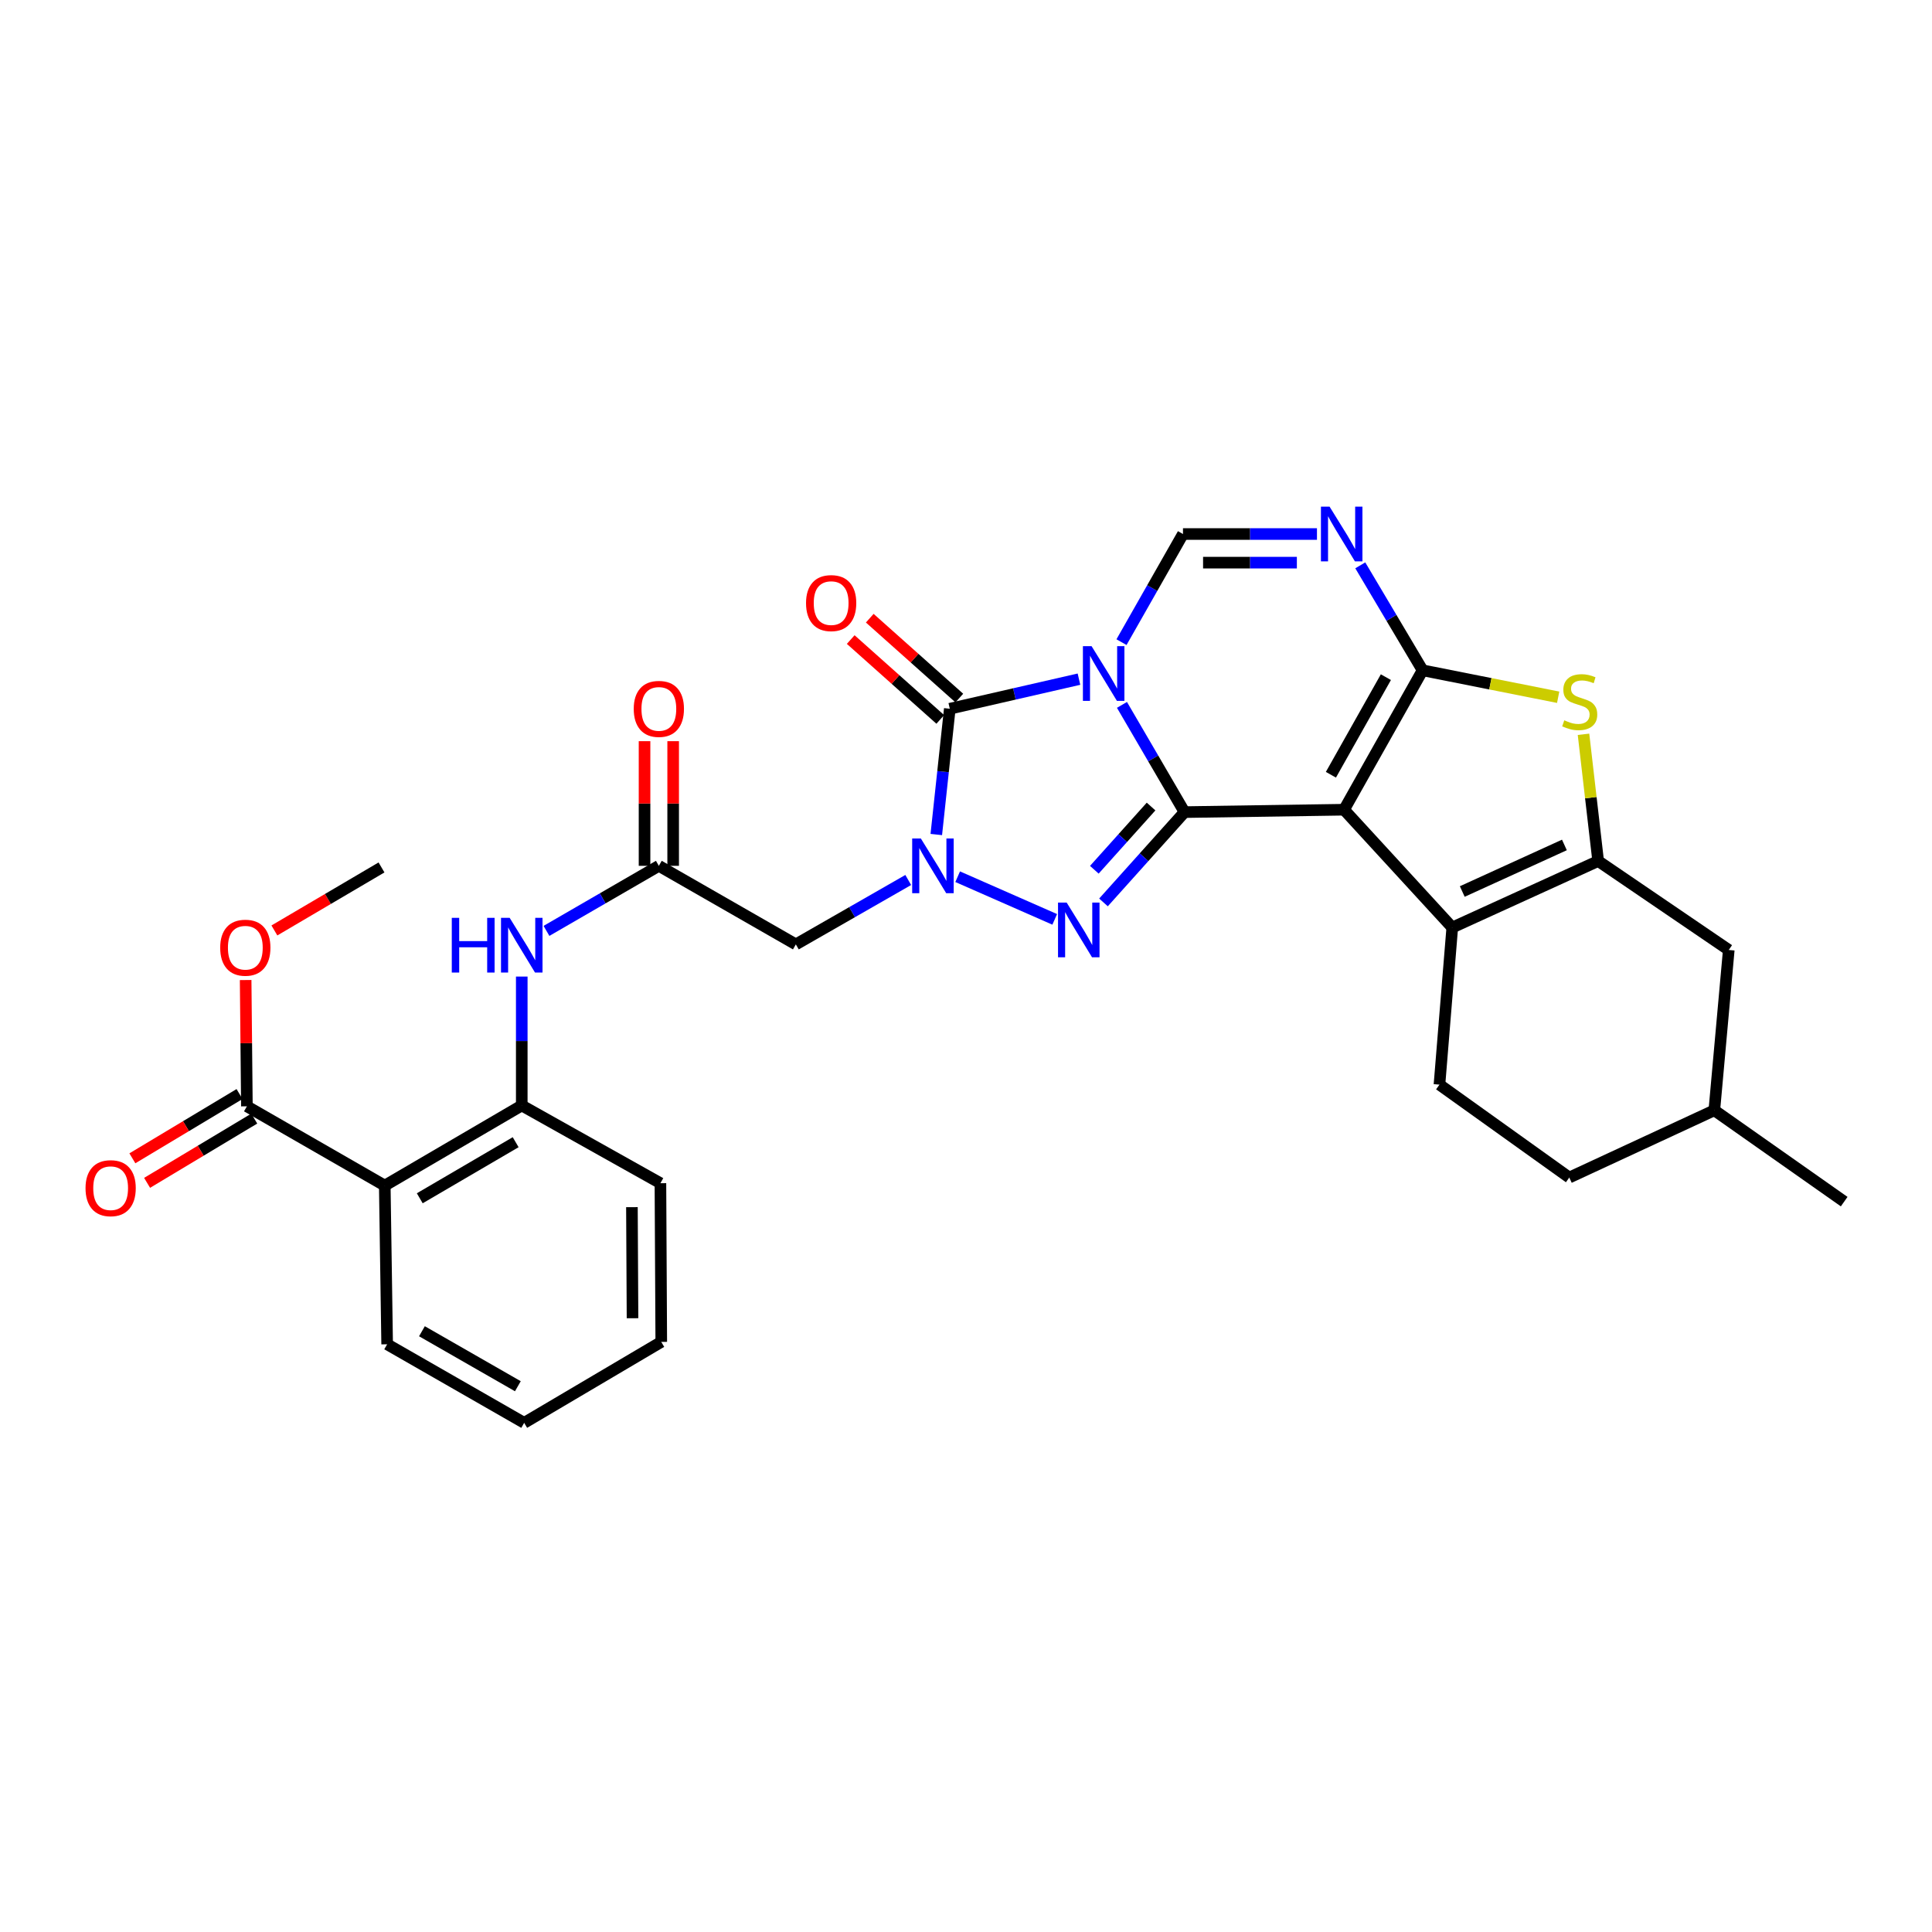 <?xml version='1.0' encoding='iso-8859-1'?>
<svg version='1.1' baseProfile='full'
              xmlns='http://www.w3.org/2000/svg'
                      xmlns:rdkit='http://www.rdkit.org/xml'
                      xmlns:xlink='http://www.w3.org/1999/xlink'
                  xml:space='preserve'
width='1000px' height='1000px' viewBox='0 0 1000 1000'>
<!-- END OF HEADER -->
<rect style='opacity:1.0;fill:#FFFFFF;stroke:none' width='1000' height='1000' x='0' y='0'> </rect>
<path class='bond-0' d='M 580.727,364.846 L 596.921,392.597' style='fill:none;fill-rule:evenodd;stroke:#0000FF;stroke-width:6px;stroke-linecap:butt;stroke-linejoin:miter;stroke-opacity:1' />
<path class='bond-0' d='M 596.921,392.597 L 613.115,420.349' style='fill:none;fill-rule:evenodd;stroke:#000000;stroke-width:6px;stroke-linecap:butt;stroke-linejoin:miter;stroke-opacity:1' />
<path class='bond-5' d='M 558.47,351.535 L 525.041,359.188' style='fill:none;fill-rule:evenodd;stroke:#0000FF;stroke-width:6px;stroke-linecap:butt;stroke-linejoin:miter;stroke-opacity:1' />
<path class='bond-5' d='M 525.041,359.188 L 491.611,366.841' style='fill:none;fill-rule:evenodd;stroke:#000000;stroke-width:6px;stroke-linecap:butt;stroke-linejoin:miter;stroke-opacity:1' />
<path class='bond-10' d='M 580.485,332.373 L 596.396,304.391' style='fill:none;fill-rule:evenodd;stroke:#0000FF;stroke-width:6px;stroke-linecap:butt;stroke-linejoin:miter;stroke-opacity:1' />
<path class='bond-10' d='M 596.396,304.391 L 612.308,276.409' style='fill:none;fill-rule:evenodd;stroke:#000000;stroke-width:6px;stroke-linecap:butt;stroke-linejoin:miter;stroke-opacity:1' />
<path class='bond-1' d='M 613.115,420.349 L 695.686,419.106' style='fill:none;fill-rule:evenodd;stroke:#000000;stroke-width:6px;stroke-linecap:butt;stroke-linejoin:miter;stroke-opacity:1' />
<path class='bond-4' d='M 613.115,420.349 L 592.137,443.72' style='fill:none;fill-rule:evenodd;stroke:#000000;stroke-width:6px;stroke-linecap:butt;stroke-linejoin:miter;stroke-opacity:1' />
<path class='bond-4' d='M 592.137,443.72 L 571.16,467.091' style='fill:none;fill-rule:evenodd;stroke:#0000FF;stroke-width:6px;stroke-linecap:butt;stroke-linejoin:miter;stroke-opacity:1' />
<path class='bond-4' d='M 595.796,417.464 L 581.112,433.824' style='fill:none;fill-rule:evenodd;stroke:#000000;stroke-width:6px;stroke-linecap:butt;stroke-linejoin:miter;stroke-opacity:1' />
<path class='bond-4' d='M 581.112,433.824 L 566.428,450.184' style='fill:none;fill-rule:evenodd;stroke:#0000FF;stroke-width:6px;stroke-linecap:butt;stroke-linejoin:miter;stroke-opacity:1' />
<path class='bond-7' d='M 695.686,419.106 L 751.689,480.088' style='fill:none;fill-rule:evenodd;stroke:#000000;stroke-width:6px;stroke-linecap:butt;stroke-linejoin:miter;stroke-opacity:1' />
<path class='bond-32' d='M 695.686,419.106 L 736.338,346.947' style='fill:none;fill-rule:evenodd;stroke:#000000;stroke-width:6px;stroke-linecap:butt;stroke-linejoin:miter;stroke-opacity:1' />
<path class='bond-32' d='M 688.876,401.01 L 717.332,350.499' style='fill:none;fill-rule:evenodd;stroke:#000000;stroke-width:6px;stroke-linecap:butt;stroke-linejoin:miter;stroke-opacity:1' />
<path class='bond-2' d='M 736.338,346.947 L 720.208,319.783' style='fill:none;fill-rule:evenodd;stroke:#000000;stroke-width:6px;stroke-linecap:butt;stroke-linejoin:miter;stroke-opacity:1' />
<path class='bond-2' d='M 720.208,319.783 L 704.078,292.619' style='fill:none;fill-rule:evenodd;stroke:#0000FF;stroke-width:6px;stroke-linecap:butt;stroke-linejoin:miter;stroke-opacity:1' />
<path class='bond-9' d='M 736.338,346.947 L 771.422,353.921' style='fill:none;fill-rule:evenodd;stroke:#000000;stroke-width:6px;stroke-linecap:butt;stroke-linejoin:miter;stroke-opacity:1' />
<path class='bond-9' d='M 771.422,353.921 L 806.506,360.895' style='fill:none;fill-rule:evenodd;stroke:#CCCC00;stroke-width:6px;stroke-linecap:butt;stroke-linejoin:miter;stroke-opacity:1' />
<path class='bond-3' d='M 484.625,431.948 L 488.118,399.394' style='fill:none;fill-rule:evenodd;stroke:#0000FF;stroke-width:6px;stroke-linecap:butt;stroke-linejoin:miter;stroke-opacity:1' />
<path class='bond-3' d='M 488.118,399.394 L 491.611,366.841' style='fill:none;fill-rule:evenodd;stroke:#000000;stroke-width:6px;stroke-linecap:butt;stroke-linejoin:miter;stroke-opacity:1' />
<path class='bond-11' d='M 470.102,455.479 L 441.015,472.146' style='fill:none;fill-rule:evenodd;stroke:#0000FF;stroke-width:6px;stroke-linecap:butt;stroke-linejoin:miter;stroke-opacity:1' />
<path class='bond-11' d='M 441.015,472.146 L 411.929,488.813' style='fill:none;fill-rule:evenodd;stroke:#000000;stroke-width:6px;stroke-linecap:butt;stroke-linejoin:miter;stroke-opacity:1' />
<path class='bond-31' d='M 495.688,453.781 L 545.92,475.865' style='fill:none;fill-rule:evenodd;stroke:#0000FF;stroke-width:6px;stroke-linecap:butt;stroke-linejoin:miter;stroke-opacity:1' />
<path class='bond-18' d='M 496.541,361.312 L 473.365,340.645' style='fill:none;fill-rule:evenodd;stroke:#000000;stroke-width:6px;stroke-linecap:butt;stroke-linejoin:miter;stroke-opacity:1' />
<path class='bond-18' d='M 473.365,340.645 L 450.188,319.978' style='fill:none;fill-rule:evenodd;stroke:#FF0000;stroke-width:6px;stroke-linecap:butt;stroke-linejoin:miter;stroke-opacity:1' />
<path class='bond-18' d='M 486.681,372.369 L 463.504,351.703' style='fill:none;fill-rule:evenodd;stroke:#000000;stroke-width:6px;stroke-linecap:butt;stroke-linejoin:miter;stroke-opacity:1' />
<path class='bond-18' d='M 463.504,351.703 L 440.328,331.036' style='fill:none;fill-rule:evenodd;stroke:#FF0000;stroke-width:6px;stroke-linecap:butt;stroke-linejoin:miter;stroke-opacity:1' />
<path class='bond-6' d='M 681.658,276.409 L 646.983,276.409' style='fill:none;fill-rule:evenodd;stroke:#0000FF;stroke-width:6px;stroke-linecap:butt;stroke-linejoin:miter;stroke-opacity:1' />
<path class='bond-6' d='M 646.983,276.409 L 612.308,276.409' style='fill:none;fill-rule:evenodd;stroke:#000000;stroke-width:6px;stroke-linecap:butt;stroke-linejoin:miter;stroke-opacity:1' />
<path class='bond-6' d='M 671.255,291.224 L 646.983,291.224' style='fill:none;fill-rule:evenodd;stroke:#0000FF;stroke-width:6px;stroke-linecap:butt;stroke-linejoin:miter;stroke-opacity:1' />
<path class='bond-6' d='M 646.983,291.224 L 622.71,291.224' style='fill:none;fill-rule:evenodd;stroke:#000000;stroke-width:6px;stroke-linecap:butt;stroke-linejoin:miter;stroke-opacity:1' />
<path class='bond-8' d='M 751.689,480.088 L 827.206,445.659' style='fill:none;fill-rule:evenodd;stroke:#000000;stroke-width:6px;stroke-linecap:butt;stroke-linejoin:miter;stroke-opacity:1' />
<path class='bond-8' d='M 756.87,461.443 L 809.733,437.343' style='fill:none;fill-rule:evenodd;stroke:#000000;stroke-width:6px;stroke-linecap:butt;stroke-linejoin:miter;stroke-opacity:1' />
<path class='bond-17' d='M 751.689,480.088 L 745.063,561.409' style='fill:none;fill-rule:evenodd;stroke:#000000;stroke-width:6px;stroke-linecap:butt;stroke-linejoin:miter;stroke-opacity:1' />
<path class='bond-19' d='M 827.206,445.659 L 894.806,491.702' style='fill:none;fill-rule:evenodd;stroke:#000000;stroke-width:6px;stroke-linecap:butt;stroke-linejoin:miter;stroke-opacity:1' />
<path class='bond-33' d='M 827.206,445.659 L 823.413,412.864' style='fill:none;fill-rule:evenodd;stroke:#000000;stroke-width:6px;stroke-linecap:butt;stroke-linejoin:miter;stroke-opacity:1' />
<path class='bond-33' d='M 823.413,412.864 L 819.62,380.069' style='fill:none;fill-rule:evenodd;stroke:#CCCC00;stroke-width:6px;stroke-linecap:butt;stroke-linejoin:miter;stroke-opacity:1' />
<path class='bond-13' d='M 411.929,488.813 L 341.02,448.153' style='fill:none;fill-rule:evenodd;stroke:#000000;stroke-width:6px;stroke-linecap:butt;stroke-linejoin:miter;stroke-opacity:1' />
<path class='bond-12' d='M 199.154,613.658 L 270.062,572.191' style='fill:none;fill-rule:evenodd;stroke:#000000;stroke-width:6px;stroke-linecap:butt;stroke-linejoin:miter;stroke-opacity:1' />
<path class='bond-12' d='M 217.269,620.227 L 266.905,591.201' style='fill:none;fill-rule:evenodd;stroke:#000000;stroke-width:6px;stroke-linecap:butt;stroke-linejoin:miter;stroke-opacity:1' />
<path class='bond-15' d='M 199.154,613.658 L 127.792,572.628' style='fill:none;fill-rule:evenodd;stroke:#000000;stroke-width:6px;stroke-linecap:butt;stroke-linejoin:miter;stroke-opacity:1' />
<path class='bond-25' d='M 199.154,613.658 L 200.388,695.802' style='fill:none;fill-rule:evenodd;stroke:#000000;stroke-width:6px;stroke-linecap:butt;stroke-linejoin:miter;stroke-opacity:1' />
<path class='bond-16' d='M 341.02,448.153 L 311.936,464.991' style='fill:none;fill-rule:evenodd;stroke:#000000;stroke-width:6px;stroke-linecap:butt;stroke-linejoin:miter;stroke-opacity:1' />
<path class='bond-16' d='M 311.936,464.991 L 282.852,481.828' style='fill:none;fill-rule:evenodd;stroke:#0000FF;stroke-width:6px;stroke-linecap:butt;stroke-linejoin:miter;stroke-opacity:1' />
<path class='bond-20' d='M 348.428,448.153 L 348.428,415.893' style='fill:none;fill-rule:evenodd;stroke:#000000;stroke-width:6px;stroke-linecap:butt;stroke-linejoin:miter;stroke-opacity:1' />
<path class='bond-20' d='M 348.428,415.893 L 348.428,383.633' style='fill:none;fill-rule:evenodd;stroke:#FF0000;stroke-width:6px;stroke-linecap:butt;stroke-linejoin:miter;stroke-opacity:1' />
<path class='bond-20' d='M 333.612,448.153 L 333.612,415.893' style='fill:none;fill-rule:evenodd;stroke:#000000;stroke-width:6px;stroke-linecap:butt;stroke-linejoin:miter;stroke-opacity:1' />
<path class='bond-20' d='M 333.612,415.893 L 333.612,383.633' style='fill:none;fill-rule:evenodd;stroke:#FF0000;stroke-width:6px;stroke-linecap:butt;stroke-linejoin:miter;stroke-opacity:1' />
<path class='bond-14' d='M 270.062,572.191 L 270.062,538.829' style='fill:none;fill-rule:evenodd;stroke:#000000;stroke-width:6px;stroke-linecap:butt;stroke-linejoin:miter;stroke-opacity:1' />
<path class='bond-14' d='M 270.062,538.829 L 270.062,505.467' style='fill:none;fill-rule:evenodd;stroke:#0000FF;stroke-width:6px;stroke-linecap:butt;stroke-linejoin:miter;stroke-opacity:1' />
<path class='bond-26' d='M 270.062,572.191 L 341.835,612.424' style='fill:none;fill-rule:evenodd;stroke:#000000;stroke-width:6px;stroke-linecap:butt;stroke-linejoin:miter;stroke-opacity:1' />
<path class='bond-21' d='M 123.983,566.275 L 96.25,582.905' style='fill:none;fill-rule:evenodd;stroke:#000000;stroke-width:6px;stroke-linecap:butt;stroke-linejoin:miter;stroke-opacity:1' />
<path class='bond-21' d='M 96.25,582.905 L 68.517,599.536' style='fill:none;fill-rule:evenodd;stroke:#FF0000;stroke-width:6px;stroke-linecap:butt;stroke-linejoin:miter;stroke-opacity:1' />
<path class='bond-21' d='M 131.602,578.981 L 103.869,595.611' style='fill:none;fill-rule:evenodd;stroke:#000000;stroke-width:6px;stroke-linecap:butt;stroke-linejoin:miter;stroke-opacity:1' />
<path class='bond-21' d='M 103.869,595.611 L 76.136,612.242' style='fill:none;fill-rule:evenodd;stroke:#FF0000;stroke-width:6px;stroke-linecap:butt;stroke-linejoin:miter;stroke-opacity:1' />
<path class='bond-23' d='M 127.792,572.628 L 127.468,539.947' style='fill:none;fill-rule:evenodd;stroke:#000000;stroke-width:6px;stroke-linecap:butt;stroke-linejoin:miter;stroke-opacity:1' />
<path class='bond-23' d='M 127.468,539.947 L 127.144,507.266' style='fill:none;fill-rule:evenodd;stroke:#FF0000;stroke-width:6px;stroke-linecap:butt;stroke-linejoin:miter;stroke-opacity:1' />
<path class='bond-22' d='M 745.063,561.409 L 812.259,609.493' style='fill:none;fill-rule:evenodd;stroke:#000000;stroke-width:6px;stroke-linecap:butt;stroke-linejoin:miter;stroke-opacity:1' />
<path class='bond-34' d='M 894.806,491.702 L 887.333,574.685' style='fill:none;fill-rule:evenodd;stroke:#000000;stroke-width:6px;stroke-linecap:butt;stroke-linejoin:miter;stroke-opacity:1' />
<path class='bond-24' d='M 812.259,609.493 L 887.333,574.685' style='fill:none;fill-rule:evenodd;stroke:#000000;stroke-width:6px;stroke-linecap:butt;stroke-linejoin:miter;stroke-opacity:1' />
<path class='bond-27' d='M 142.022,481.601 L 169.744,465.292' style='fill:none;fill-rule:evenodd;stroke:#FF0000;stroke-width:6px;stroke-linecap:butt;stroke-linejoin:miter;stroke-opacity:1' />
<path class='bond-27' d='M 169.744,465.292 L 197.466,448.984' style='fill:none;fill-rule:evenodd;stroke:#000000;stroke-width:6px;stroke-linecap:butt;stroke-linejoin:miter;stroke-opacity:1' />
<path class='bond-28' d='M 887.333,574.685 L 954.545,621.963' style='fill:none;fill-rule:evenodd;stroke:#000000;stroke-width:6px;stroke-linecap:butt;stroke-linejoin:miter;stroke-opacity:1' />
<path class='bond-35' d='M 200.388,695.802 L 271.313,736.462' style='fill:none;fill-rule:evenodd;stroke:#000000;stroke-width:6px;stroke-linecap:butt;stroke-linejoin:miter;stroke-opacity:1' />
<path class='bond-35' d='M 218.396,689.048 L 268.043,717.51' style='fill:none;fill-rule:evenodd;stroke:#000000;stroke-width:6px;stroke-linecap:butt;stroke-linejoin:miter;stroke-opacity:1' />
<path class='bond-30' d='M 341.835,612.424 L 342.271,694.559' style='fill:none;fill-rule:evenodd;stroke:#000000;stroke-width:6px;stroke-linecap:butt;stroke-linejoin:miter;stroke-opacity:1' />
<path class='bond-30' d='M 327.085,624.823 L 327.39,682.317' style='fill:none;fill-rule:evenodd;stroke:#000000;stroke-width:6px;stroke-linecap:butt;stroke-linejoin:miter;stroke-opacity:1' />
<path class='bond-29' d='M 271.313,736.462 L 342.271,694.559' style='fill:none;fill-rule:evenodd;stroke:#000000;stroke-width:6px;stroke-linecap:butt;stroke-linejoin:miter;stroke-opacity:1' />
<path  class='atom-0' d='M 564.993 334.449
L 574.273 349.449
Q 575.193 350.929, 576.673 353.609
Q 578.153 356.289, 578.233 356.449
L 578.233 334.449
L 581.993 334.449
L 581.993 362.769
L 578.113 362.769
L 568.153 346.369
Q 566.993 344.449, 565.753 342.249
Q 564.553 340.049, 564.193 339.369
L 564.193 362.769
L 560.513 362.769
L 560.513 334.449
L 564.993 334.449
' fill='#0000FF'/>
<path  class='atom-4' d='M 476.626 433.993
L 485.906 448.993
Q 486.826 450.473, 488.306 453.153
Q 489.786 455.833, 489.866 455.993
L 489.866 433.993
L 493.626 433.993
L 493.626 462.313
L 489.746 462.313
L 479.786 445.913
Q 478.626 443.993, 477.386 441.793
Q 476.186 439.593, 475.826 438.913
L 475.826 462.313
L 472.146 462.313
L 472.146 433.993
L 476.626 433.993
' fill='#0000FF'/>
<path  class='atom-5' d='M 552.111 467.18
L 561.391 482.18
Q 562.311 483.66, 563.791 486.34
Q 565.271 489.02, 565.351 489.18
L 565.351 467.18
L 569.111 467.18
L 569.111 495.5
L 565.231 495.5
L 555.271 479.1
Q 554.111 477.18, 552.871 474.98
Q 551.671 472.78, 551.311 472.1
L 551.311 495.5
L 547.631 495.5
L 547.631 467.18
L 552.111 467.18
' fill='#0000FF'/>
<path  class='atom-7' d='M 688.192 262.249
L 697.472 277.249
Q 698.392 278.729, 699.872 281.409
Q 701.352 284.089, 701.432 284.249
L 701.432 262.249
L 705.192 262.249
L 705.192 290.569
L 701.312 290.569
L 691.352 274.169
Q 690.192 272.249, 688.952 270.049
Q 687.752 267.849, 687.392 267.169
L 687.392 290.569
L 683.712 290.569
L 683.712 262.249
L 688.192 262.249
' fill='#0000FF'/>
<path  class='atom-10' d='M 809.659 372.832
Q 809.979 372.952, 811.299 373.512
Q 812.619 374.072, 814.059 374.432
Q 815.539 374.752, 816.979 374.752
Q 819.659 374.752, 821.219 373.472
Q 822.779 372.152, 822.779 369.872
Q 822.779 368.312, 821.979 367.352
Q 821.219 366.392, 820.019 365.872
Q 818.819 365.352, 816.819 364.752
Q 814.299 363.992, 812.779 363.272
Q 811.299 362.552, 810.219 361.032
Q 809.179 359.512, 809.179 356.952
Q 809.179 353.392, 811.579 351.192
Q 814.019 348.992, 818.819 348.992
Q 822.099 348.992, 825.819 350.552
L 824.899 353.632
Q 821.499 352.232, 818.939 352.232
Q 816.179 352.232, 814.659 353.392
Q 813.139 354.512, 813.179 356.472
Q 813.179 357.992, 813.939 358.912
Q 814.739 359.832, 815.859 360.352
Q 817.019 360.872, 818.939 361.472
Q 821.499 362.272, 823.019 363.072
Q 824.539 363.872, 825.619 365.512
Q 826.739 367.112, 826.739 369.872
Q 826.739 373.792, 824.099 375.912
Q 821.499 377.992, 817.139 377.992
Q 814.619 377.992, 812.699 377.432
Q 810.819 376.912, 808.579 375.992
L 809.659 372.832
' fill='#CCCC00'/>
<path  class='atom-17' d='M 233.842 475.073
L 237.682 475.073
L 237.682 487.113
L 252.162 487.113
L 252.162 475.073
L 256.002 475.073
L 256.002 503.393
L 252.162 503.393
L 252.162 490.313
L 237.682 490.313
L 237.682 503.393
L 233.842 503.393
L 233.842 475.073
' fill='#0000FF'/>
<path  class='atom-17' d='M 263.802 475.073
L 273.082 490.073
Q 274.002 491.553, 275.482 494.233
Q 276.962 496.913, 277.042 497.073
L 277.042 475.073
L 280.802 475.073
L 280.802 503.393
L 276.922 503.393
L 266.962 486.993
Q 265.802 485.073, 264.562 482.873
Q 263.362 480.673, 263.002 479.993
L 263.002 503.393
L 259.322 503.393
L 259.322 475.073
L 263.802 475.073
' fill='#0000FF'/>
<path  class='atom-19' d='M 417.201 312.161
Q 417.201 305.361, 420.561 301.561
Q 423.921 297.761, 430.201 297.761
Q 436.481 297.761, 439.841 301.561
Q 443.201 305.361, 443.201 312.161
Q 443.201 319.041, 439.801 322.961
Q 436.401 326.841, 430.201 326.841
Q 423.961 326.841, 420.561 322.961
Q 417.201 319.081, 417.201 312.161
M 430.201 323.641
Q 434.521 323.641, 436.841 320.761
Q 439.201 317.841, 439.201 312.161
Q 439.201 306.601, 436.841 303.801
Q 434.521 300.961, 430.201 300.961
Q 425.881 300.961, 423.521 303.761
Q 421.201 306.561, 421.201 312.161
Q 421.201 317.881, 423.521 320.761
Q 425.881 323.641, 430.201 323.641
' fill='#FF0000'/>
<path  class='atom-21' d='M 328.02 366.921
Q 328.02 360.121, 331.38 356.321
Q 334.74 352.521, 341.02 352.521
Q 347.3 352.521, 350.66 356.321
Q 354.02 360.121, 354.02 366.921
Q 354.02 373.801, 350.62 377.721
Q 347.22 381.601, 341.02 381.601
Q 334.78 381.601, 331.38 377.721
Q 328.02 373.841, 328.02 366.921
M 341.02 378.401
Q 345.34 378.401, 347.66 375.521
Q 350.02 372.601, 350.02 366.921
Q 350.02 361.361, 347.66 358.561
Q 345.34 355.721, 341.02 355.721
Q 336.7 355.721, 334.34 358.521
Q 332.02 361.321, 332.02 366.921
Q 332.02 372.641, 334.34 375.521
Q 336.7 378.401, 341.02 378.401
' fill='#FF0000'/>
<path  class='atom-22' d='M 44.271 614.998
Q 44.271 608.198, 47.631 604.398
Q 50.991 600.598, 57.271 600.598
Q 63.551 600.598, 66.911 604.398
Q 70.271 608.198, 70.271 614.998
Q 70.271 621.878, 66.871 625.798
Q 63.471 629.678, 57.271 629.678
Q 51.031 629.678, 47.631 625.798
Q 44.271 621.918, 44.271 614.998
M 57.271 626.478
Q 61.591 626.478, 63.911 623.598
Q 66.271 620.678, 66.271 614.998
Q 66.271 609.438, 63.911 606.638
Q 61.591 603.798, 57.271 603.798
Q 52.951 603.798, 50.591 606.598
Q 48.271 609.398, 48.271 614.998
Q 48.271 620.718, 50.591 623.598
Q 52.951 626.478, 57.271 626.478
' fill='#FF0000'/>
<path  class='atom-24' d='M 113.978 490.531
Q 113.978 483.731, 117.338 479.931
Q 120.698 476.131, 126.978 476.131
Q 133.258 476.131, 136.618 479.931
Q 139.978 483.731, 139.978 490.531
Q 139.978 497.411, 136.578 501.331
Q 133.178 505.211, 126.978 505.211
Q 120.738 505.211, 117.338 501.331
Q 113.978 497.451, 113.978 490.531
M 126.978 502.011
Q 131.298 502.011, 133.618 499.131
Q 135.978 496.211, 135.978 490.531
Q 135.978 484.971, 133.618 482.171
Q 131.298 479.331, 126.978 479.331
Q 122.658 479.331, 120.298 482.131
Q 117.978 484.931, 117.978 490.531
Q 117.978 496.251, 120.298 499.131
Q 122.658 502.011, 126.978 502.011
' fill='#FF0000'/>
</svg>
